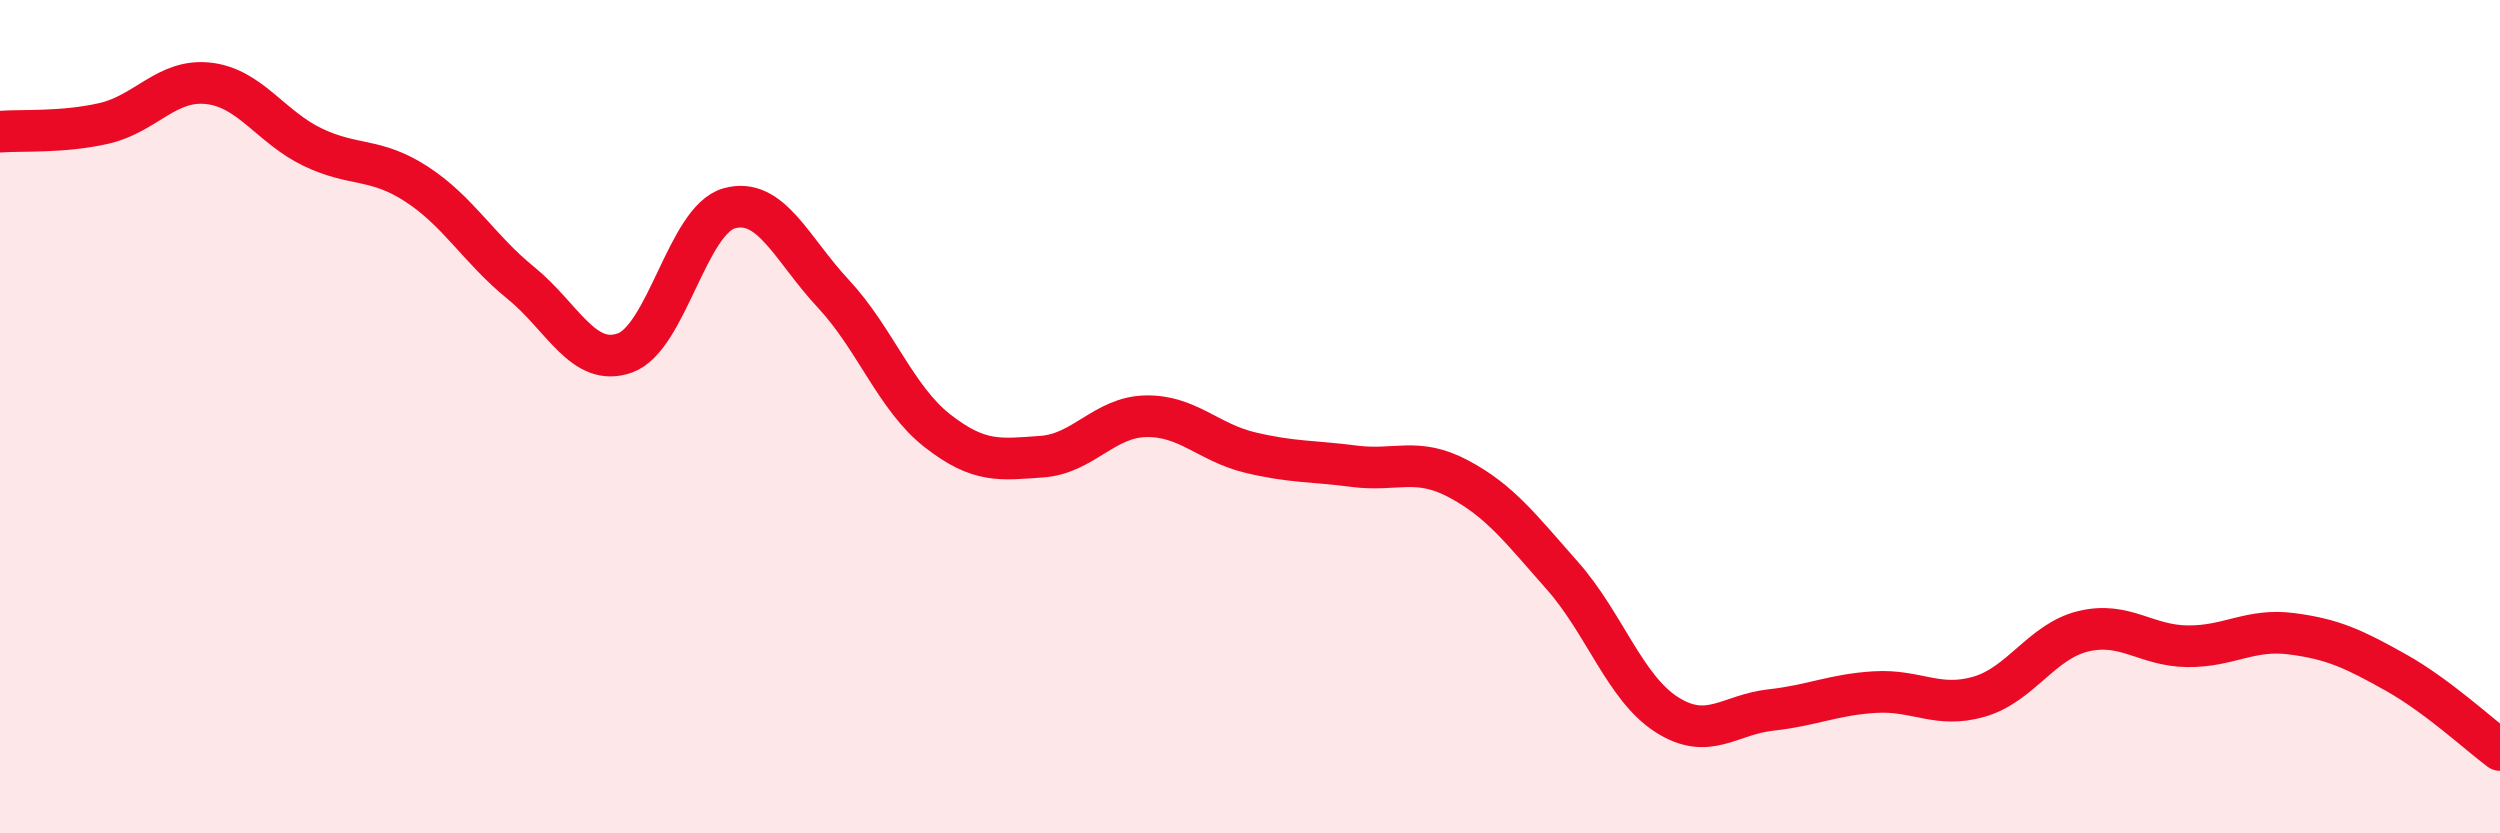 
    <svg width="60" height="20" viewBox="0 0 60 20" xmlns="http://www.w3.org/2000/svg">
      <path
        d="M 0,3.16 C 0.5,3.12 1.5,3.19 2.5,2.96 C 3.5,2.73 4,1.89 5,2 C 6,2.11 6.5,3.05 7.5,3.53 C 8.5,4.01 9,3.77 10,4.42 C 11,5.07 11.5,5.98 12.5,6.79 C 13.5,7.6 14,8.83 15,8.47 C 16,8.11 16.5,5.28 17.5,5 C 18.5,4.72 19,5.98 20,7.05 C 21,8.12 21.5,9.56 22.5,10.34 C 23.5,11.12 24,11.03 25,10.96 C 26,10.89 26.5,10.01 27.5,9.99 C 28.5,9.97 29,10.62 30,10.86 C 31,11.1 31.5,11.06 32.5,11.19 C 33.5,11.32 34,10.96 35,11.49 C 36,12.02 36.5,12.69 37.5,13.82 C 38.5,14.95 39,16.51 40,17.15 C 41,17.79 41.5,17.15 42.5,17.04 C 43.5,16.93 44,16.67 45,16.61 C 46,16.55 46.5,17.01 47.5,16.72 C 48.5,16.43 49,15.39 50,15.15 C 51,14.91 51.5,15.5 52.5,15.51 C 53.5,15.52 54,15.08 55,15.21 C 56,15.34 56.5,15.58 57.5,16.14 C 58.5,16.7 59.5,17.63 60,18L60 20L0 20Z"
        fill="#EB0A25"
        opacity="0.1"
        stroke-linecap="round"
        stroke-linejoin="round"
      />
      <path
        d="M 0,3.16 C 0.5,3.12 1.5,3.19 2.5,2.96 C 3.5,2.73 4,1.89 5,2 C 6,2.11 6.5,3.05 7.5,3.53 C 8.5,4.01 9,3.77 10,4.42 C 11,5.07 11.5,5.98 12.5,6.79 C 13.5,7.6 14,8.83 15,8.47 C 16,8.11 16.5,5.28 17.5,5 C 18.5,4.72 19,5.98 20,7.05 C 21,8.12 21.5,9.56 22.5,10.34 C 23.5,11.12 24,11.03 25,10.96 C 26,10.89 26.5,10.01 27.5,9.99 C 28.5,9.97 29,10.62 30,10.86 C 31,11.1 31.5,11.06 32.5,11.19 C 33.5,11.32 34,10.96 35,11.49 C 36,12.02 36.5,12.69 37.5,13.82 C 38.5,14.95 39,16.51 40,17.15 C 41,17.79 41.5,17.15 42.5,17.04 C 43.5,16.93 44,16.67 45,16.61 C 46,16.55 46.5,17.01 47.5,16.72 C 48.5,16.43 49,15.39 50,15.15 C 51,14.91 51.5,15.5 52.5,15.51 C 53.5,15.52 54,15.08 55,15.21 C 56,15.34 56.5,15.58 57.5,16.14 C 58.5,16.7 59.5,17.63 60,18"
        stroke="#EB0A25"
        stroke-width="1"
        fill="none"
        stroke-linecap="round"
        stroke-linejoin="round"
      />
    </svg>
  